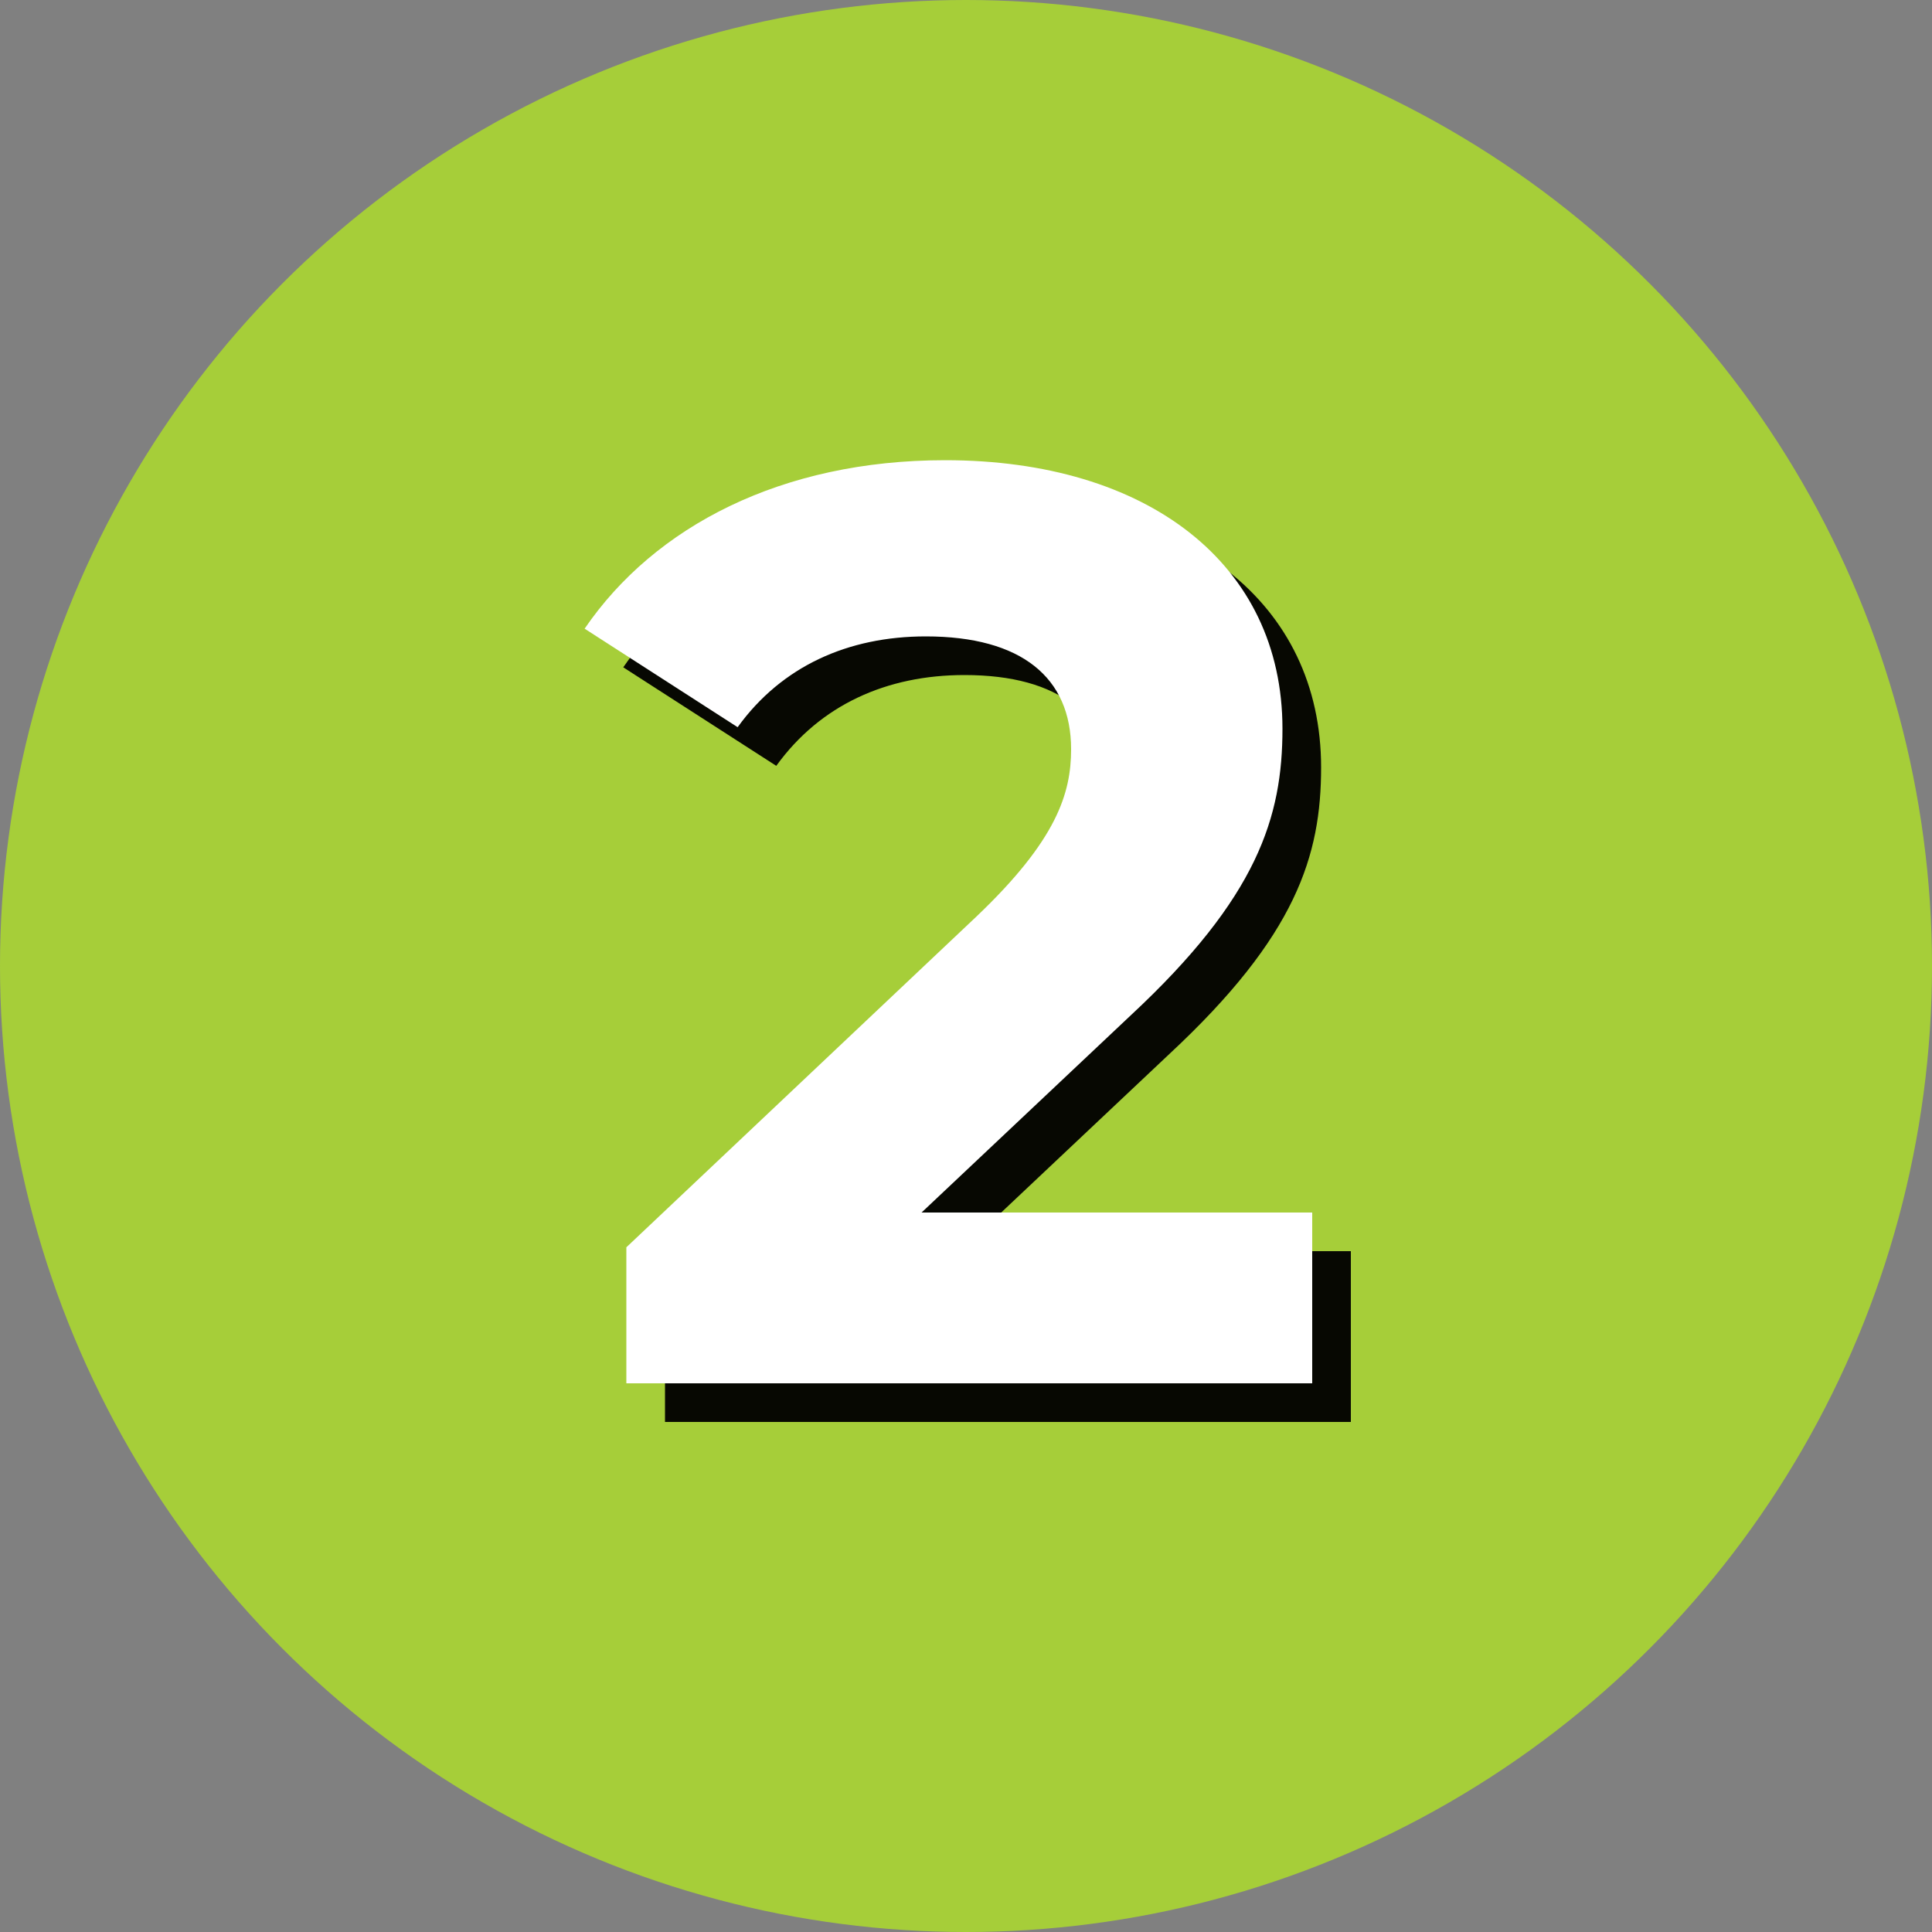 <?xml version="1.0" encoding="utf-8"?>
<!-- Generator: Adobe Illustrator 24.0.2, SVG Export Plug-In . SVG Version: 6.00 Build 0)  -->
<svg version="1.1" id="Layer_1" xmlns="http://www.w3.org/2000/svg" xmlns:xlink="http://www.w3.org/1999/xlink" x="0px" y="0px"
	 viewBox="0 0 50 50" style="enable-background:new 0 0 50 50;" xml:space="preserve">
<rect x="0" y="0" width="50" height="50" fill="#808080" stroke="none"/>
<style type="text/css">
	.st0{fill:#A6CE39;}
	.st1{opacity:0.96;}
	.st2{fill:#FFFFFF;}
</style>
<circle class="st0" cx="25" cy="25" r="25"/>
<g>
	<g class="st1">
		<path d="M34.96,32.37v4.43H17.21v-3.52l9.06-8.56c2.08-1.98,2.45-3.19,2.45-4.33c0-1.85-1.28-2.92-3.76-2.92
			c-2.01,0-3.73,0.77-4.87,2.35l-3.96-2.55c1.81-2.65,5.1-4.36,9.33-4.36c5.24,0,8.73,2.69,8.73,6.95c0,2.28-0.64,4.36-3.93,7.42
			l-5.41,5.1H34.96z"/>
	</g>
	<g>
		<g>
			<path class="st2" d="M33.96,31.37v4.43H16.21v-3.52l9.06-8.56c2.08-1.98,2.45-3.19,2.45-4.33c0-1.85-1.28-2.92-3.76-2.92
				c-2.01,0-3.73,0.77-4.87,2.35l-3.96-2.55c1.81-2.65,5.1-4.36,9.33-4.36c5.24,0,8.73,2.69,8.73,6.95c0,2.28-0.64,4.36-3.93,7.42
				l-5.41,5.1H33.96z"/>
		</g>
	</g>
</g>
</svg>
